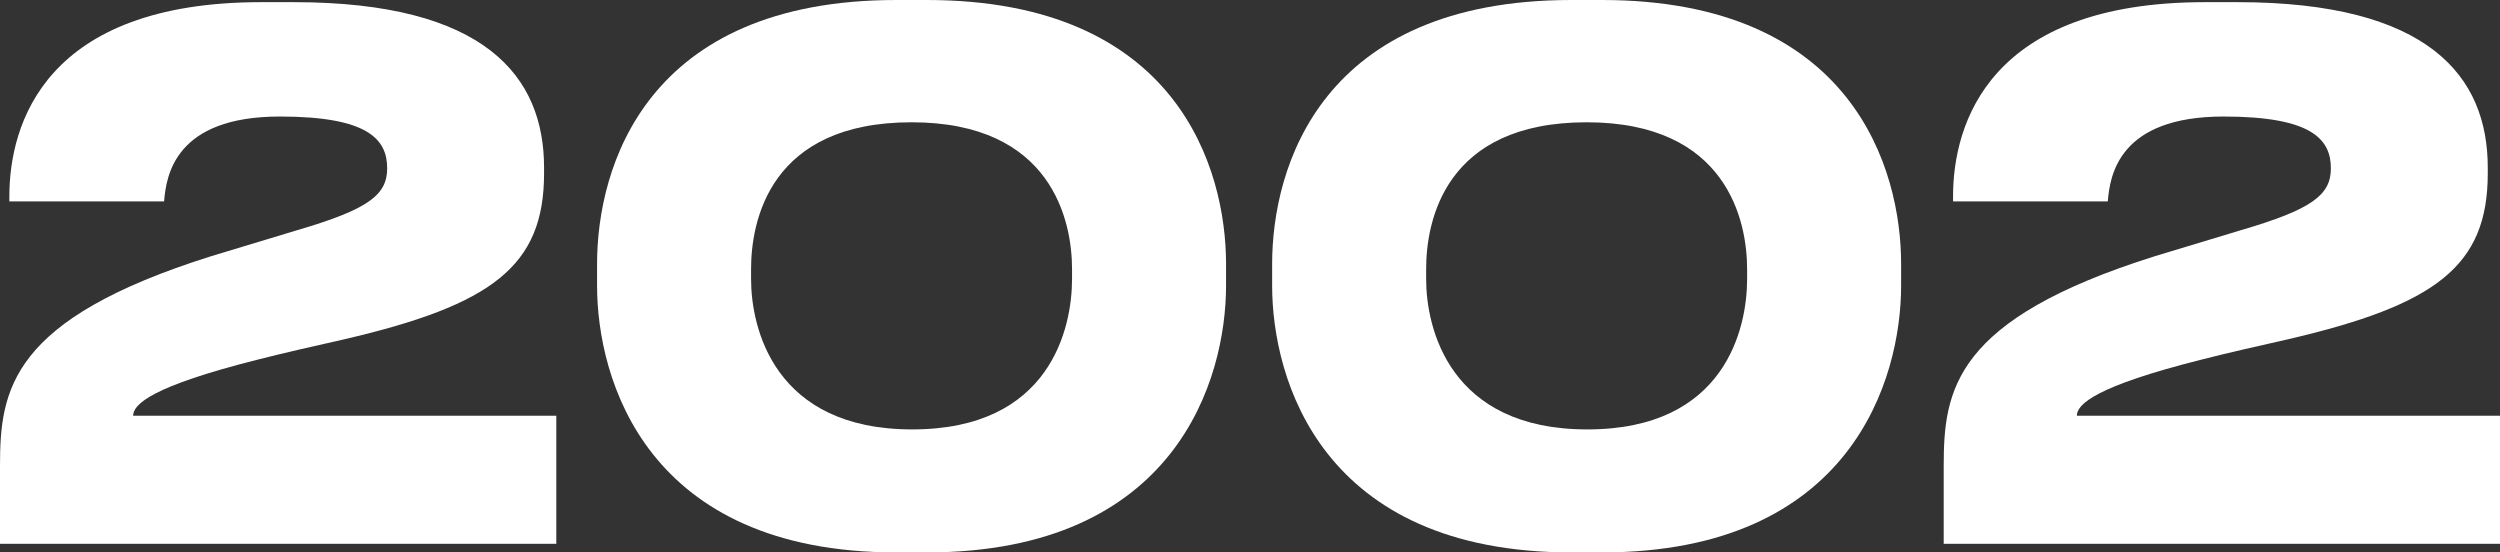 <?xml version="1.0" encoding="UTF-8"?> <svg xmlns="http://www.w3.org/2000/svg" width="4168" height="921" viewBox="0 0 4168 921" fill="none"><rect x="0" y="0" width="4168" height="921" fill="#333333" stroke="none"/> <path d="M927.46 906.609H0V777.094C0 649.977 16.797 532.453 352.747 426.922L495.525 383.75C614.307 348.973 645.502 324.988 645.502 280.617C645.502 232.648 614.307 194.273 466.729 194.273C291.556 194.273 277.158 292.609 273.559 335.781H15.598V327.387C15.598 206.266 75.589 3.598 435.534 3.598H489.526C808.678 3.598 907.063 127.117 907.063 279.418V289.012C907.063 443.711 820.676 508.469 572.313 566.031C524.321 576.824 471.529 588.816 429.535 599.609C253.162 643.981 221.966 673.961 221.966 693.148H927.46V906.609Z" fill="white"></path> <path d="M1494.55 0H1544.94C1963.68 0 2044.07 281.816 2044.07 440.113V476.09C2044.07 631.988 1961.28 921 1544.94 921H1494.55C1077.02 921 995.427 631.988 995.427 476.09V440.113C995.427 278.219 1077.02 0 1494.55 0ZM1787.31 465.297V448.508C1787.31 368.16 1753.71 203.867 1519.75 203.867C1283.38 203.867 1252.19 368.16 1252.19 448.508V465.297C1252.19 546.844 1290.58 715.934 1520.95 715.934C1751.31 715.934 1787.31 546.844 1787.31 465.297Z" fill="white"></path> <path d="M2620.04 0H2670.43C3089.17 0 3169.55 281.816 3169.55 440.113V476.09C3169.55 631.988 3086.77 921 2670.43 921H2620.04C2202.5 921 2120.91 631.988 2120.91 476.09V440.113C2120.91 278.219 2202.5 0 2620.04 0ZM2912.79 465.297V448.508C2912.79 368.16 2879.2 203.867 2645.23 203.867C2408.87 203.867 2377.67 368.16 2377.67 448.508V465.297C2377.67 546.844 2416.07 715.934 2646.43 715.934C2876.8 715.934 2912.79 546.844 2912.79 465.297Z" fill="white"></path> <path d="M4168 906.609H3240.54V777.094C3240.54 649.977 3257.34 532.453 3593.29 426.922L3736.07 383.75C3854.85 348.973 3886.04 324.988 3886.04 280.617C3886.04 232.648 3854.85 194.273 3707.27 194.273C3532.1 194.273 3517.7 292.609 3514.1 335.781H3256.14V327.387C3256.14 206.266 3316.13 3.598 3676.07 3.598H3730.07C4049.22 3.598 4147.6 127.117 4147.6 279.418V289.012C4147.6 443.711 4061.22 508.469 3812.85 566.031C3764.86 576.824 3712.07 588.816 3670.08 599.609C3493.7 643.981 3462.51 673.961 3462.51 693.148H4168V906.609Z" fill="white"></path> </svg> 